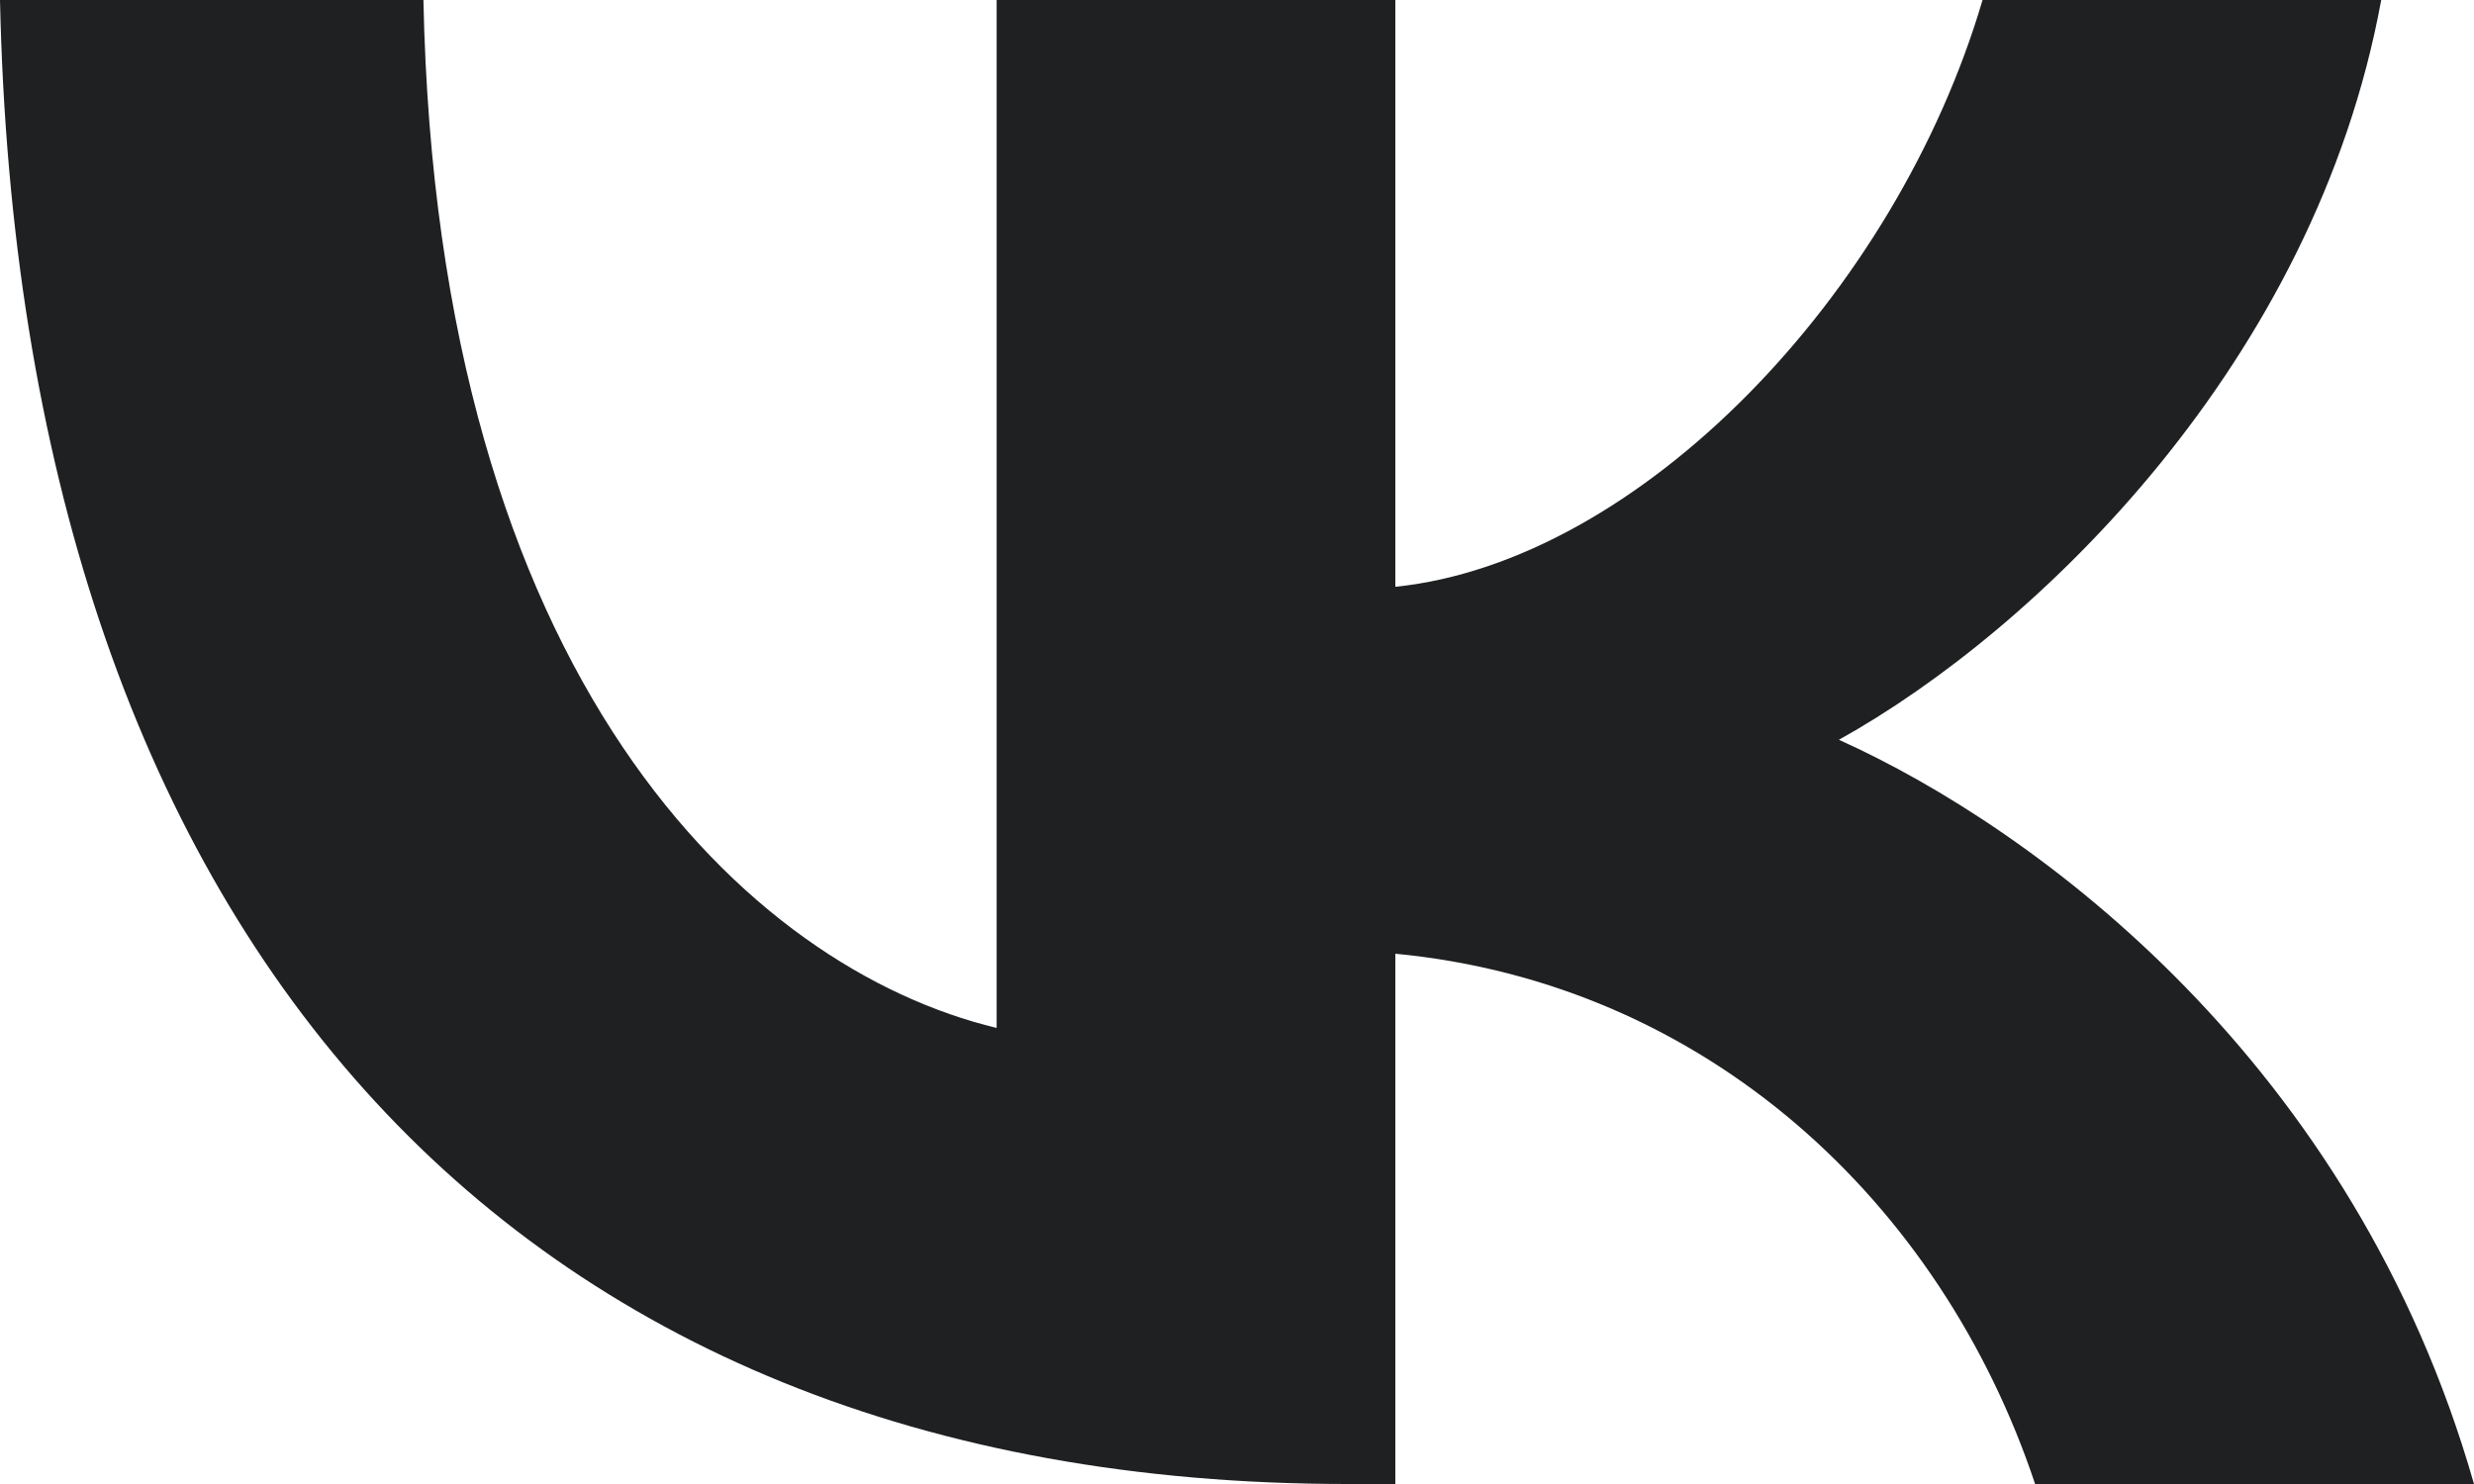 <svg width="20" height="12" viewBox="0 0 20 12" fill="none" xmlns="http://www.w3.org/2000/svg">
<path d="M10.893 12C4.06 12 0.162 7.495 0 0L3.423 -6.57084e-10C3.535 5.502 6.059 7.832 8.057 8.312L8.057 -1.54677e-09L11.28 -2.16551e-09L11.28 4.745C13.254 4.541 15.328 2.378 16.027 -3.07675e-09L19.25 -3.69547e-09C18.713 2.931 16.465 5.093 14.866 5.982C16.465 6.703 19.026 8.589 20 12L16.452 12C15.69 9.718 13.791 7.952 11.28 7.712L11.28 12L10.893 12Z" fill="#1E2021"/>
</svg>
